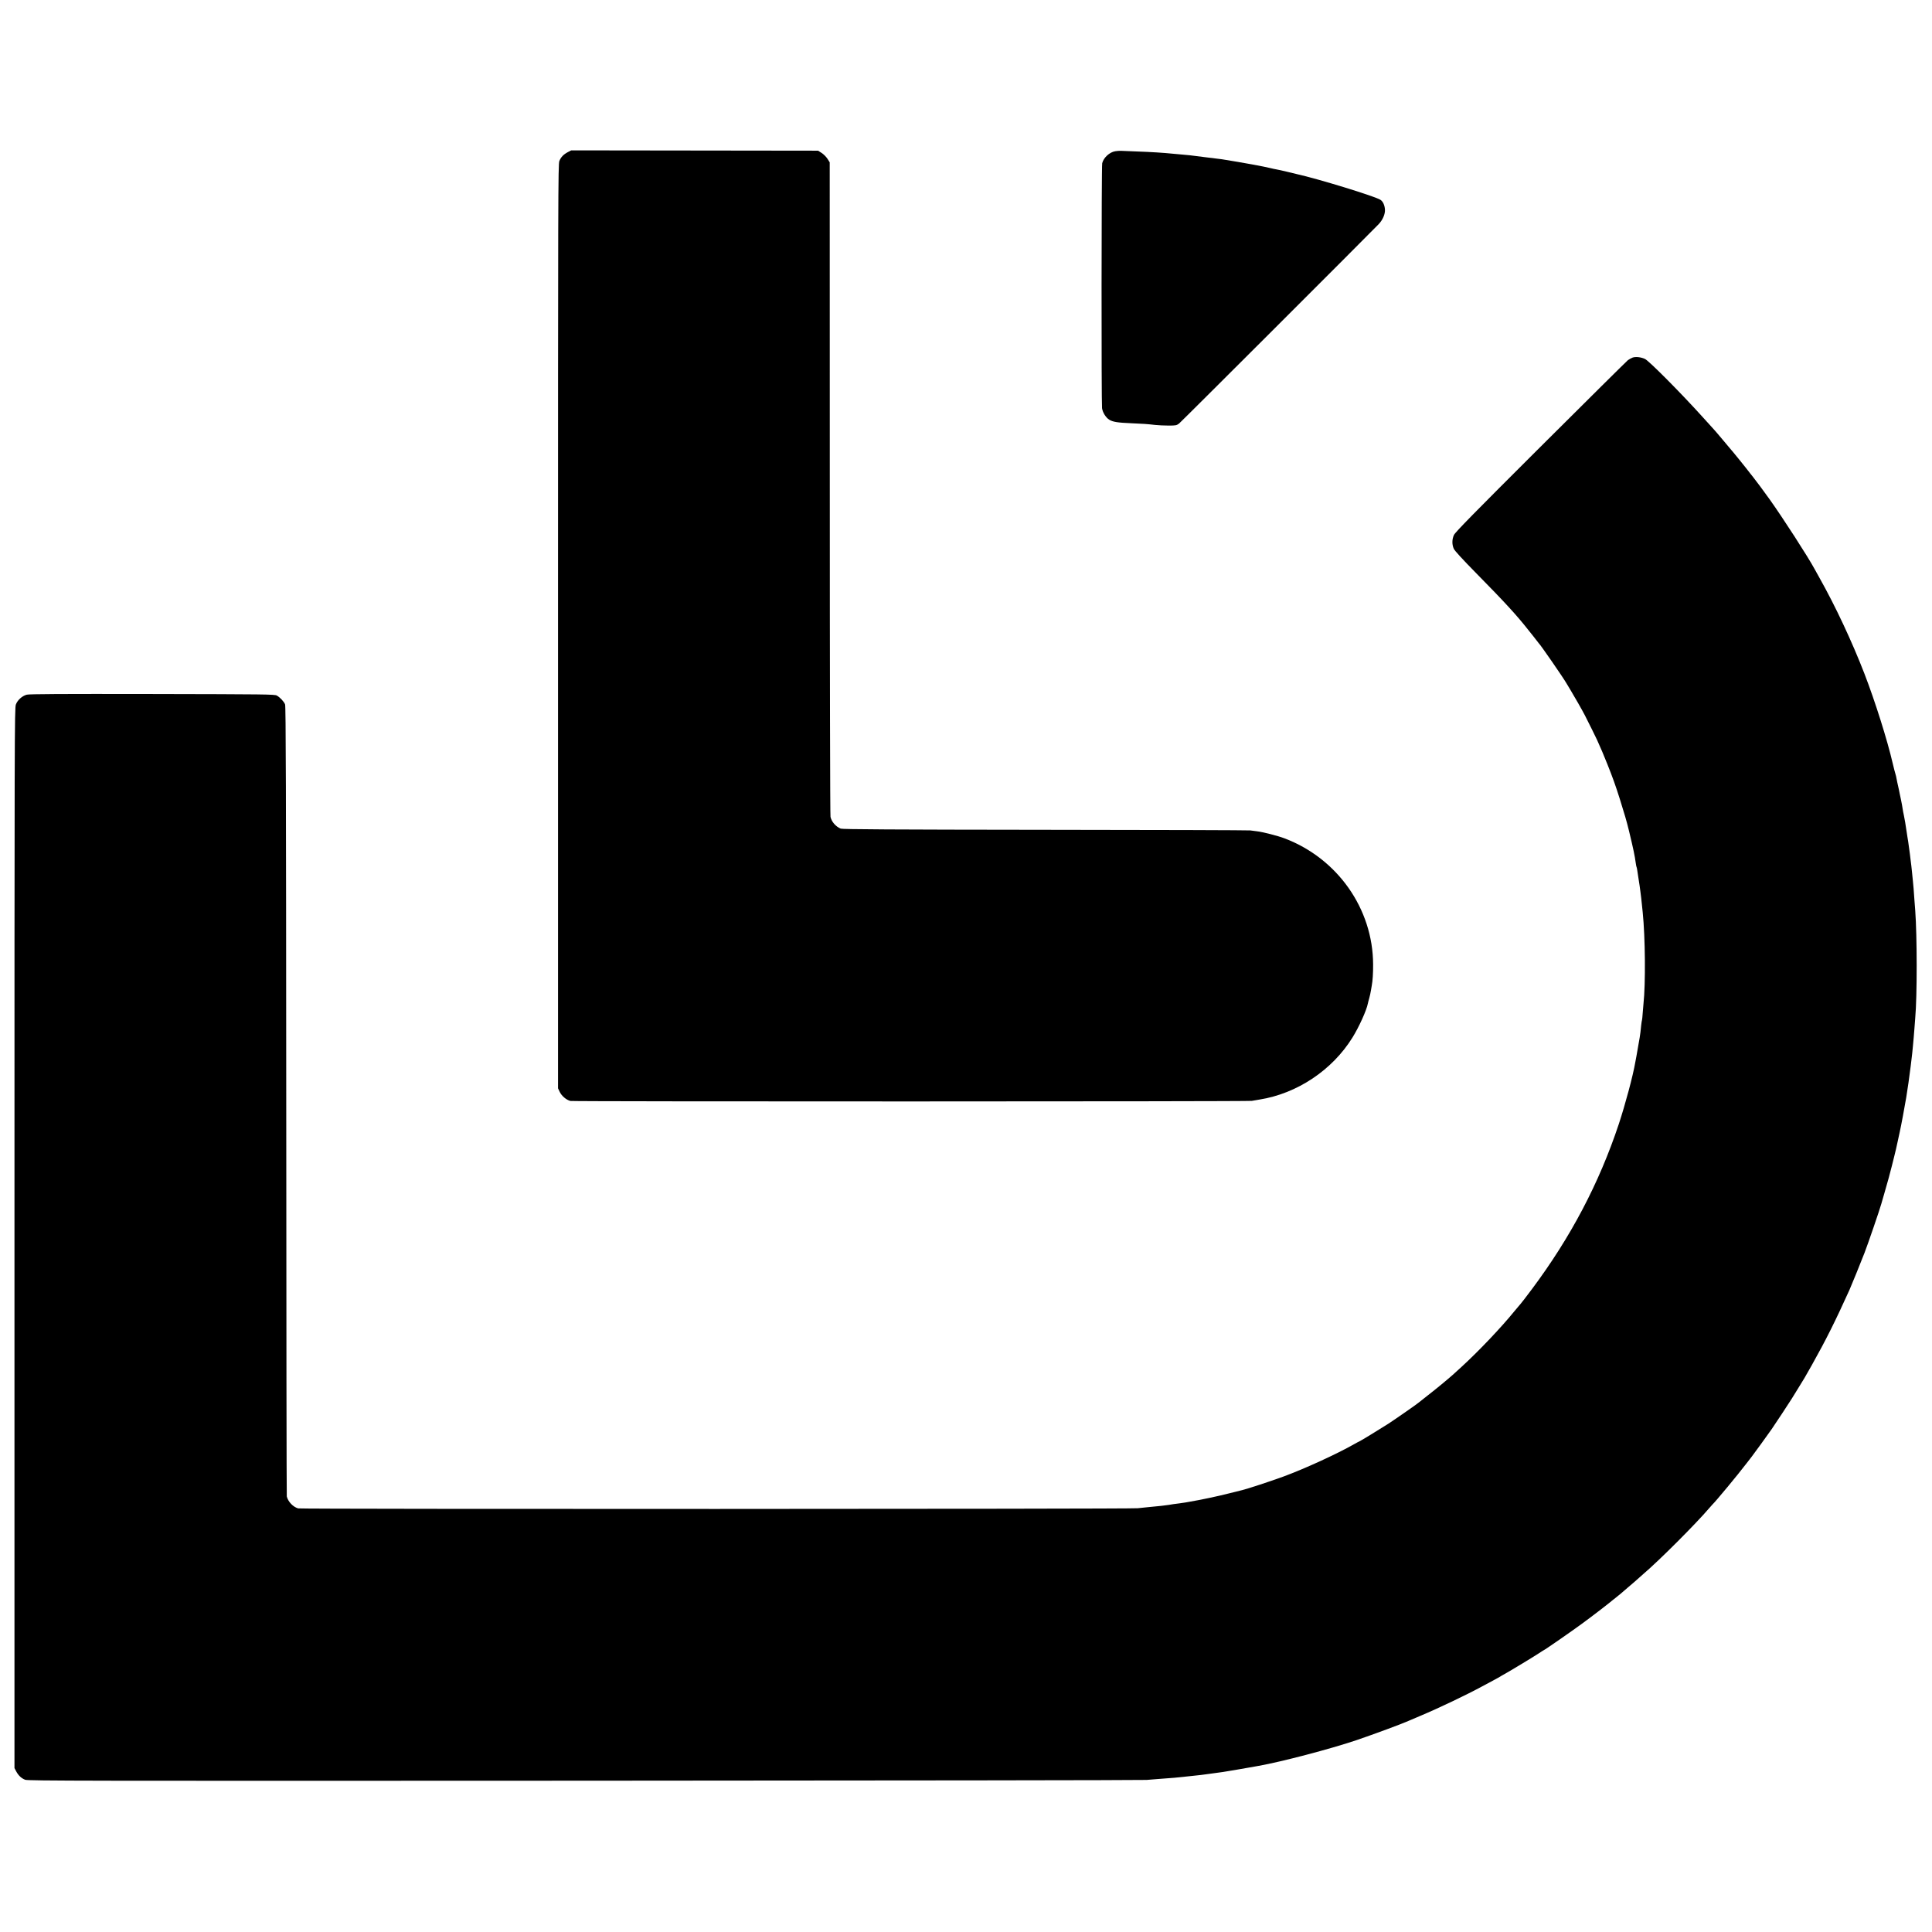 <?xml version="1.0" standalone="no"?>
<!DOCTYPE svg PUBLIC "-//W3C//DTD SVG 20010904//EN"
 "http://www.w3.org/TR/2001/REC-SVG-20010904/DTD/svg10.dtd">
<svg version="1.0" xmlns="http://www.w3.org/2000/svg"
 width="2481pt" height="2481pt" viewBox="0 0 2481 2481"
 preserveAspectRatio="xMidYMid meet">
<g transform="translate(0,2481) scale(0.1,-0.1)"
fill="#000000" stroke="none">
<path d="M7295 22858 c-58 -30 -92 -65 -112 -116 -16 -42 -17 -407 -17 -5976
l0 -5932 23 -48 c25 -51 83 -100 135 -114 34 -9 8702 -8 8751 1 17 3 62 11
100 17 483 77 935 379 1194 798 82 132 180 348 196 433 2 12 11 45 19 73 8 28
17 71 21 96 4 25 9 54 11 65 11 55 18 162 17 270 -2 715 -458 1363 -1140 1620
-84 32 -280 82 -353 90 -30 3 -68 8 -85 11 -16 3 -1200 7 -2630 8 -1977 2
-2607 6 -2629 15 -63 26 -117 87 -131 151 -5 19 -9 1918 -9 4220 l-1 4185 -29
46 c-16 25 -50 59 -75 75 l-46 29 -1585 2 -1585 2 -40 -21z"/>
<path d="M14322 22868 c-74 -12 -150 -82 -168 -154 -10 -37 -11 -3083 -2
-3146 8 -55 49 -121 93 -148 45 -28 109 -38 280 -45 164 -7 205 -10 310 -22
39 -4 115 -8 171 -8 93 0 103 2 135 26 26 20 2399 2391 2564 2561 52 55 84
129 80 188 -4 56 -26 104 -58 124 -69 45 -798 269 -1077 331 -8 2 -62 15 -120
29 -58 14 -121 28 -140 31 -19 3 -51 10 -70 15 -93 23 -350 70 -630 115 -14 2
-101 13 -195 24 -93 12 -190 24 -215 27 -25 3 -69 7 -97 9 -29 2 -79 7 -110
10 -139 14 -284 23 -478 30 -88 4 -176 7 -196 8 -20 1 -55 -1 -77 -5z"/>
<path d="M20965 20218 c-16 -6 -43 -21 -60 -33 -16 -13 -521 -513 -1122 -1112
-846 -843 -1096 -1098 -1112 -1133 -26 -56 -26 -123 -2 -177 13 -27 108 -131
284 -310 373 -379 522 -541 677 -738 30 -39 57 -72 60 -75 3 -3 18 -23 35 -45
16 -22 32 -42 35 -45 20 -16 319 -449 356 -515 6 -11 30 -51 54 -90 42 -69
152 -261 182 -320 65 -128 139 -278 156 -315 58 -130 79 -177 133 -313 68
-170 104 -270 160 -447 58 -185 89 -289 118 -410 56 -232 74 -318 87 -414 3
-22 7 -43 9 -47 3 -4 7 -24 10 -45 4 -22 10 -66 15 -99 5 -33 12 -77 15 -97 3
-21 7 -54 10 -74 6 -41 13 -102 30 -269 33 -321 38 -918 10 -1175 -2 -19 -6
-73 -10 -119 -3 -46 -7 -87 -9 -90 -2 -3 -7 -35 -11 -71 -7 -74 -10 -99 -19
-155 -9 -55 -35 -204 -41 -235 -3 -14 -9 -50 -15 -80 -30 -176 -129 -543 -212
-795 -254 -763 -619 -1455 -1116 -2120 -74 -99 -138 -182 -142 -185 -3 -3 -39
-45 -80 -95 -171 -211 -462 -517 -684 -720 -55 -49 -104 -95 -110 -100 -52
-47 -222 -188 -316 -260 -63 -49 -117 -92 -120 -95 -8 -10 -298 -212 -390
-272 -96 -62 -368 -228 -374 -228 -2 0 -33 -16 -68 -36 -215 -123 -634 -315
-906 -415 -163 -60 -475 -162 -529 -174 -10 -2 -88 -21 -173 -43 -131 -34
-367 -84 -500 -106 -19 -3 -44 -8 -56 -10 -12 -2 -45 -7 -75 -11 -59 -7 -101
-13 -139 -20 -35 -6 -130 -17 -275 -30 -44 -4 -100 -10 -125 -13 -93 -11
-10740 -13 -10781 -2 -65 18 -129 85 -146 153 -3 12 -6 2299 -7 5082 -2 4002
-5 5066 -15 5090 -15 36 -65 90 -106 113 -28 16 -143 17 -1600 20 -1163 2
-1581 0 -1612 -9 -59 -16 -118 -69 -139 -126 -17 -45 -18 -335 -18 -6853 l0
-6805 21 -40 c29 -55 67 -91 116 -110 38 -14 702 -15 7187 -12 3930 2 7177 6
7215 10 39 3 106 9 150 12 152 10 284 22 345 30 19 2 62 7 95 10 76 7 132 14
245 30 69 10 111 16 146 20 34 5 324 54 409 70 17 3 39 7 50 9 285 50 921 217
1250 328 226 77 597 214 670 248 11 5 81 35 155 66 232 97 592 269 795 379 33
18 96 52 140 75 44 24 85 46 90 50 6 4 30 19 55 32 79 44 352 209 429 259 41
27 75 49 77 49 8 0 367 249 489 339 134 98 337 254 391 300 16 14 45 37 64 51
18 14 40 32 49 40 9 9 45 40 81 70 70 59 124 106 150 130 9 8 34 30 55 49 193
163 678 648 846 846 19 22 37 42 40 45 34 30 332 389 439 530 30 40 60 77 65
84 10 11 224 306 258 356 56 82 229 344 257 390 19 30 52 84 74 120 81 129 97
157 183 310 183 326 303 567 483 965 28 63 144 348 193 475 43 110 196 557
216 630 5 19 23 80 39 135 28 92 89 316 97 354 2 9 15 61 29 116 14 55 35 144
46 199 12 54 24 108 26 120 18 80 62 316 83 441 18 105 41 274 57 400 2 22 6
56 9 75 9 72 14 117 21 195 4 44 8 89 9 100 1 11 5 61 9 110 3 50 9 115 11
145 25 277 24 1052 0 1375 -2 27 -7 86 -10 130 -8 124 -15 206 -20 250 -2 22
-7 67 -10 100 -3 33 -8 76 -10 95 -3 19 -7 55 -10 80 -3 25 -7 59 -9 75 -3 17
-7 53 -11 80 -8 62 -14 102 -20 135 -2 14 -7 43 -10 65 -12 87 -27 172 -36
215 -6 25 -13 63 -16 85 -3 22 -12 72 -20 110 -8 39 -16 79 -19 90 -2 11 -6
31 -9 45 -4 14 -8 36 -11 50 -3 14 -7 32 -9 40 -2 8 -7 31 -10 50 -3 19 -9 46
-14 60 -5 14 -21 77 -36 140 -68 294 -224 790 -363 1150 -159 411 -373 868
-577 1230 -23 41 -51 91 -61 110 -87 161 -405 653 -577 895 -66 93 -187 256
-219 295 -16 19 -32 40 -36 45 -27 38 -235 295 -258 319 -6 6 -46 54 -89 106
-44 52 -93 111 -111 130 -17 19 -82 91 -145 160 -285 316 -691 724 -744 750
-50 24 -119 32 -160 18z"/>
</g>
</svg>
